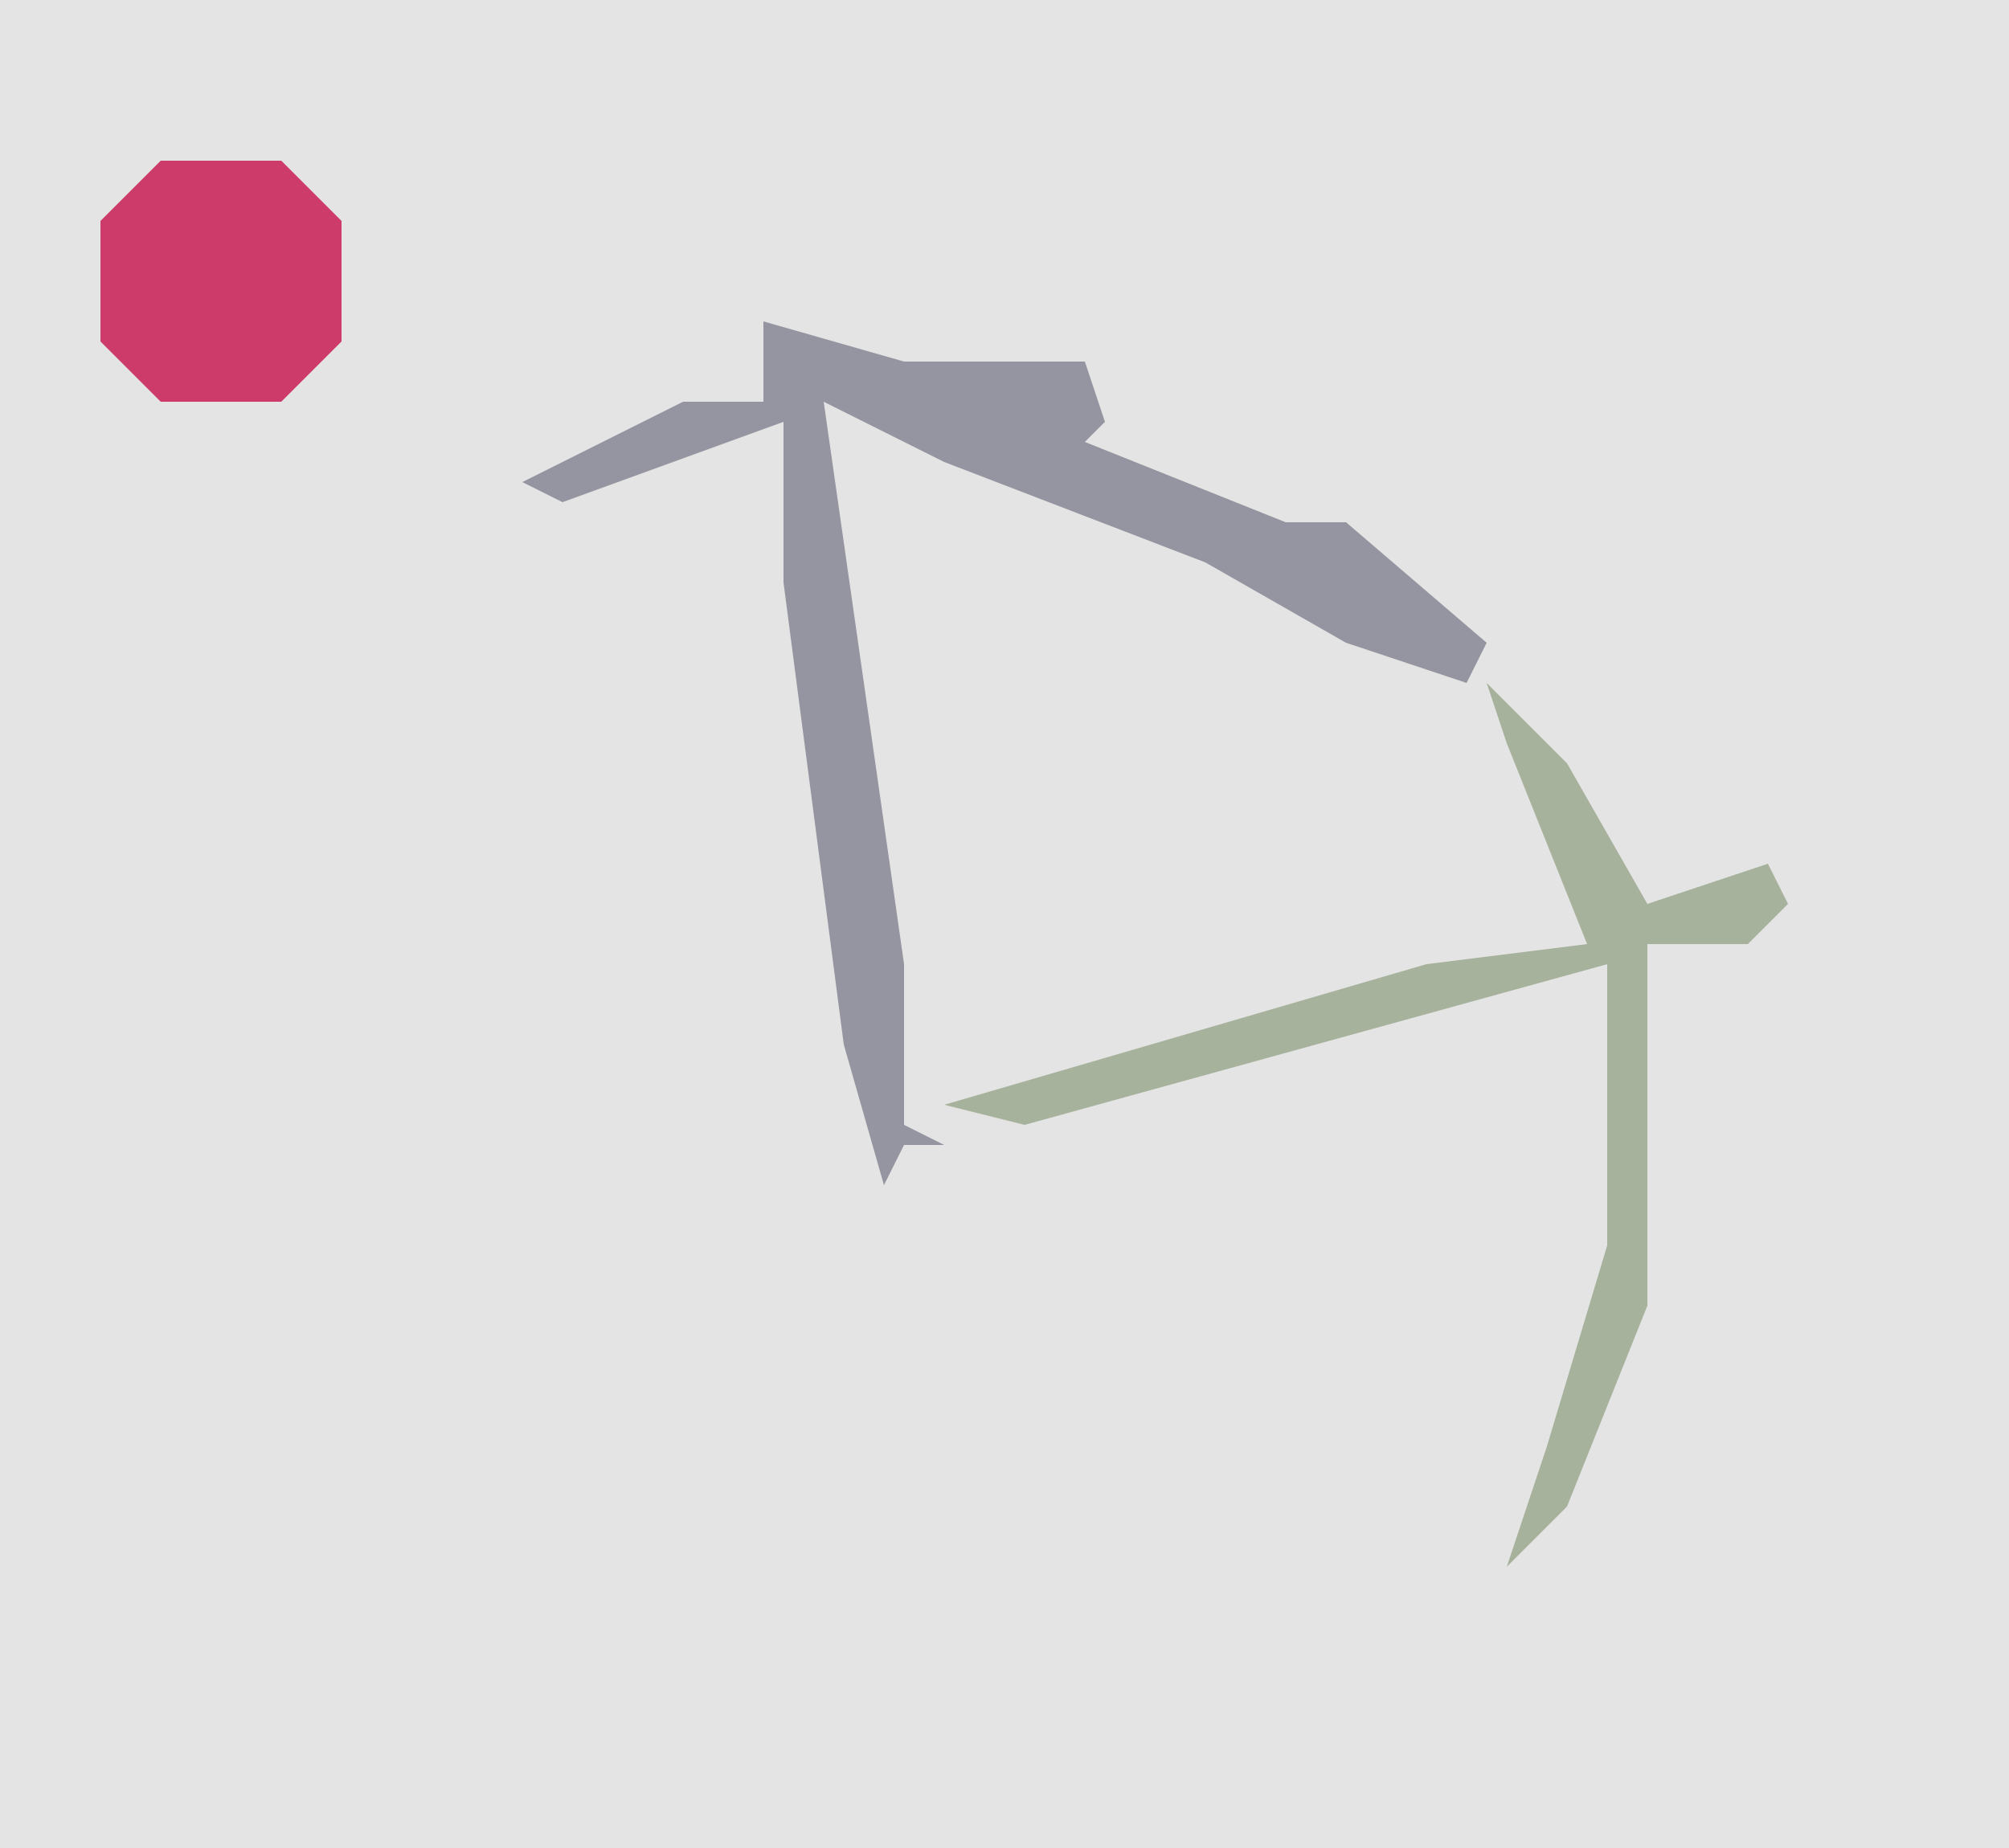 <?xml version="1.0" encoding="UTF-8"?>
<svg version="1.1" xmlns="http://www.w3.org/2000/svg" width="100" height="92">
<path d="M0,0 L100,0 L100,92 L0,92 Z " fill="#E4E4E4" transform="translate(0,0)"/>
<path d="M0,0 L7,2 L16,2 L17,5 L16,6 L26,10 L29,10 L36,16 L35,18 L29,16 L22,12 L9,7 L3,4 L7,32 L7,40 L9,41 L7,41 L6,43 L4,36 L1,13 L1,5 L-10,9 L-12,8 L-4,4 L0,4 Z " fill="#9495A0" transform="translate(38,16)"/>
<path d="M0,0 L4,4 L8,11 L14,9 L15,11 L13,13 L8,13 L8,31 L4,41 L1,44 L3,38 L6,28 L6,14 L-23,22 L-27,21 L-3,14 L5,13 L1,3 Z " fill="#A6B29C" transform="translate(74,34)"/>
<path d="M0,0 L6,0 L9,3 L9,9 L6,12 L0,12 L-3,9 L-3,3 Z " fill="#CC3B69" transform="translate(8,8)"/>
</svg>
